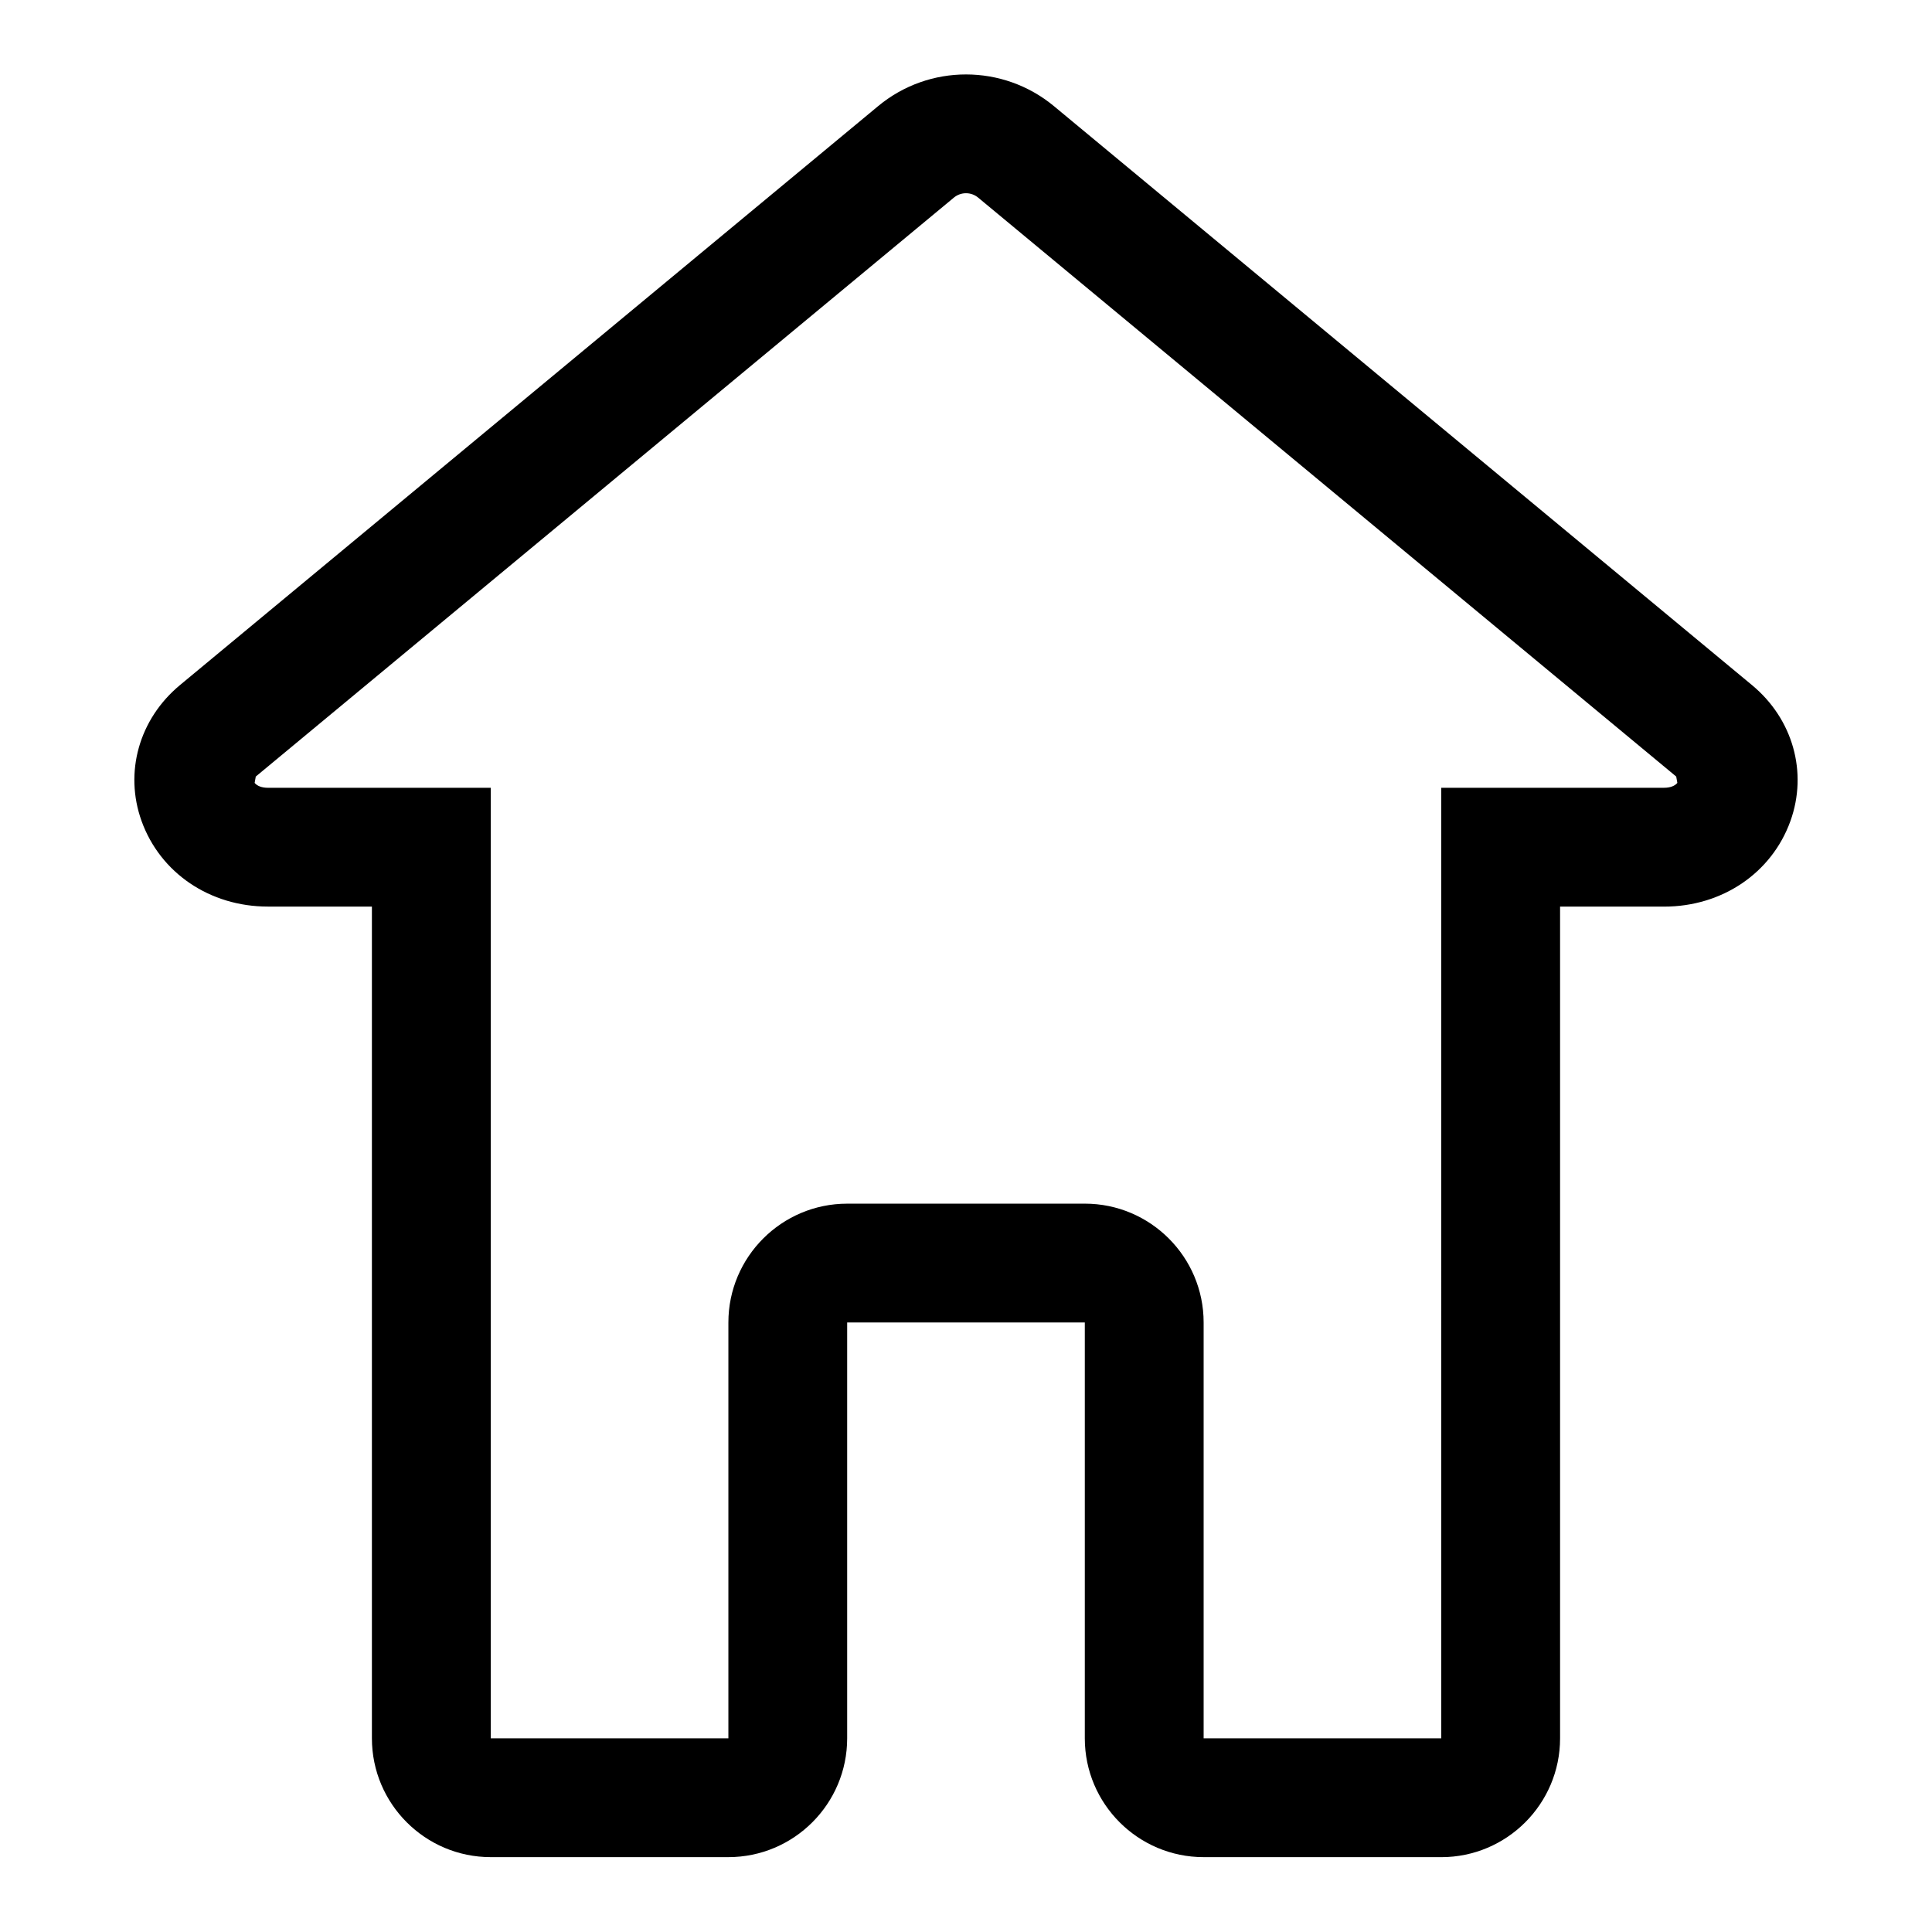 <?xml version="1.0" encoding="UTF-8"?>
<!-- Uploaded to: SVG Repo, www.svgrepo.com, Generator: SVG Repo Mixer Tools -->
<svg fill="#000000" width="800px" height="800px" version="1.1" viewBox="144 144 512 512" xmlns="http://www.w3.org/2000/svg">
 <path d="m525.95 636.16h-62.977c-17.367 0-31.488-14.121-31.488-31.488v-110.21h-62.977v110.21c0 17.367-14.121 31.488-31.488 31.488h-62.973c-17.367 0-31.488-14.121-31.488-31.488v-220.42h-27.57c-15.367 0-28.512-8.895-33.473-22.672-4.644-12.895-0.66-27.031 10.172-36.023l185.01-153.42c13.508-11.227 33.125-11.195 46.617 0l184.99 153.43c10.832 8.973 14.816 23.113 10.172 36.023-4.961 13.777-18.105 22.672-33.473 22.672l-27.57-0.004v220.42c0 17.363-14.121 31.488-31.488 31.488zm-157.44-173.18h62.977c17.367 0 31.488 14.121 31.488 31.488v110.21h62.977l-0.004-251.91h59.055c1.574 0 2.816-0.457 3.512-1.289l-0.301-1.684-185-153.43c-1.859-1.543-4.566-1.543-6.422 0l-185.01 153.43-0.301 1.684c0.695 0.836 1.938 1.293 3.512 1.293h59.059v251.91h62.977v-110.21c0-17.367 14.121-31.488 31.488-31.488z"/>
</svg>